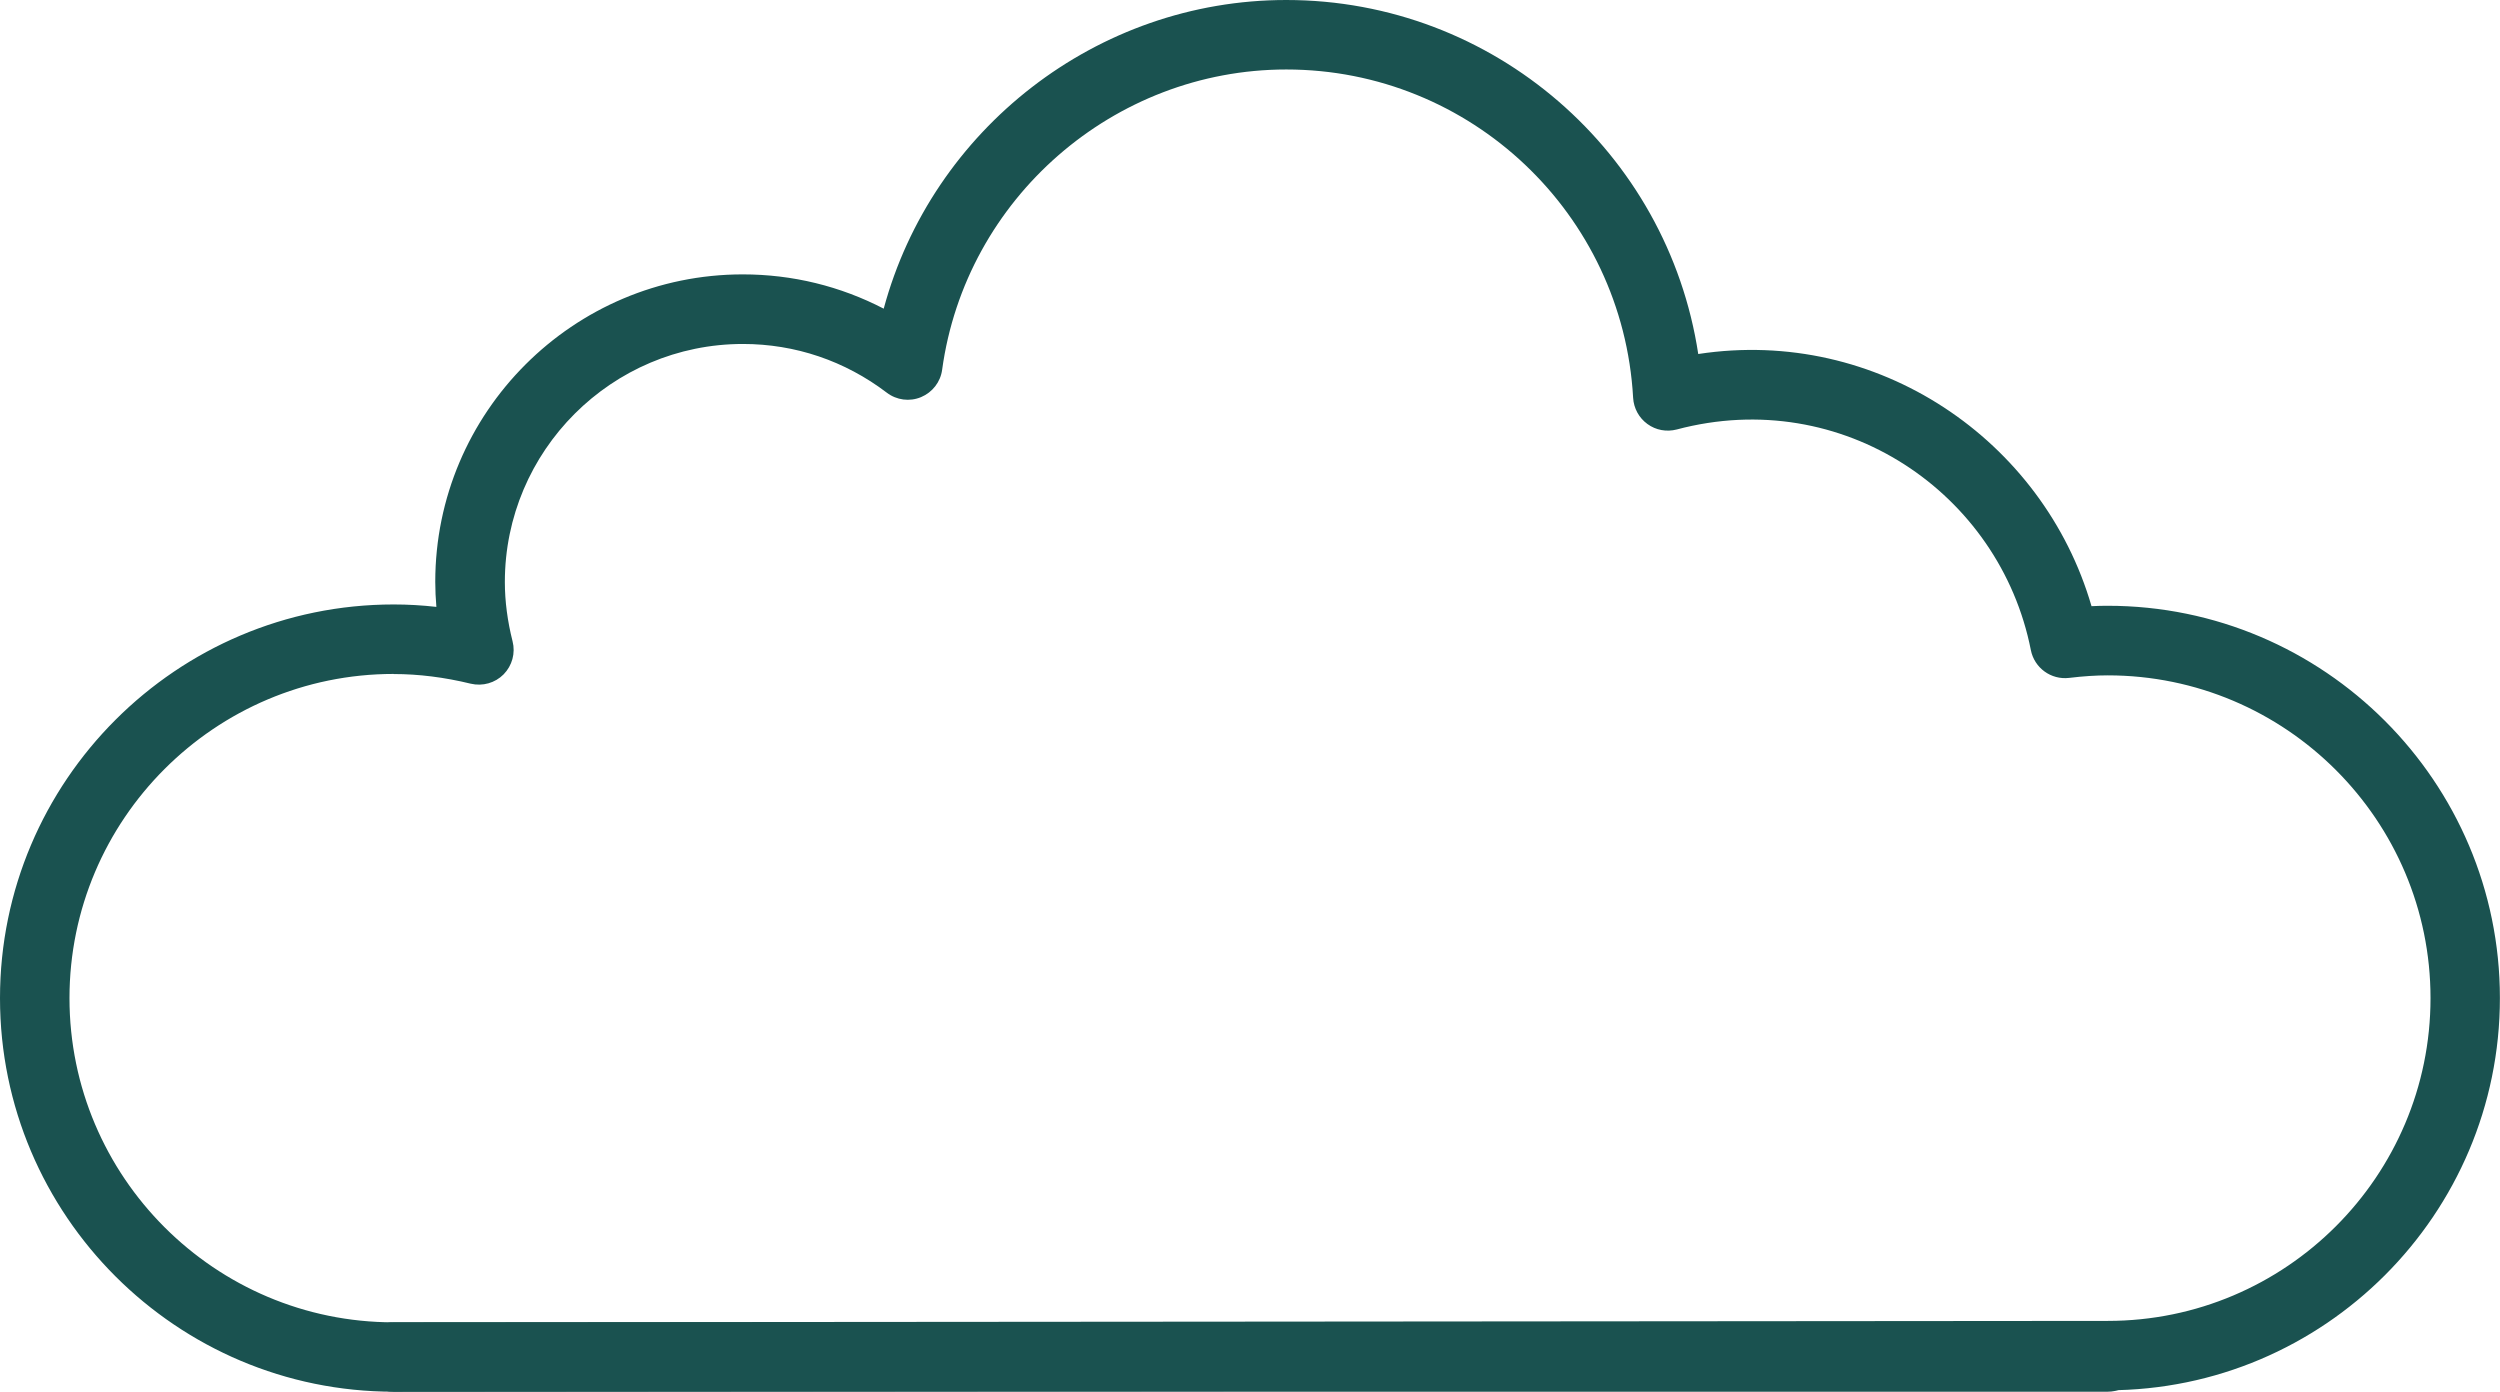 <?xml version="1.0" encoding="UTF-8"?>
<svg id="Layer_2" xmlns="http://www.w3.org/2000/svg" viewBox="0 0 246.46 137.2">
  <defs>
    <style>
      .cls-1 {
        fill: #1a5250;
      }
    </style>
  </defs>
  <g id="_x2014_ÎÓÈ_x5F_1">
    <g>
      <path class="cls-1" d="M38.81,137.2C17.41,137.2,0,119.8,0,98.4s17.41-38.81,38.81-38.81c1.39,0,2.79.08,4.21.24-.07-.83-.11-1.65-.11-2.46,0-16.72,13.6-30.32,30.32-30.32,4.89,0,9.61,1.16,13.89,3.38C91.88,12.77,108.11,0,126.8,0c20.46,0,37.6,15.04,40.62,34.9,17.66-2.7,34.01,8.46,38.77,24.86.55-.03,1.07-.04,1.59-.04,21.32,0,38.67,17.35,38.67,38.67s-17.35,38.67-38.67,38.67c-9.14,0-45.63.03-82.6.07-37.98.03-76.47.07-86.38.07ZM38.81,66.44c-17.62,0-31.96,14.34-31.96,31.96s14.34,31.96,31.96,31.96c9.9,0,48.39-.04,86.37-.07,36.98-.03,73.47-.07,82.61-.07,17.55,0,31.82-14.27,31.82-31.82s-14.28-31.82-31.82-31.82c-1.15,0-2.4.08-3.81.25-1.78.21-3.42-.98-3.77-2.74-3.05-15.49-18.59-26.09-34.91-21.75-1,.26-2.06.07-2.89-.54-.83-.6-1.35-1.55-1.41-2.58-1.01-18.15-16.03-32.37-34.19-32.37-17.03,0-31.62,12.73-33.93,29.6-.16,1.21-.96,2.23-2.08,2.7-1.13.47-2.41.3-3.38-.44-4.13-3.14-9.03-4.8-14.18-4.8-12.94,0-23.47,10.53-23.47,23.47,0,1.89.26,3.86.76,5.84.3,1.17-.04,2.4-.88,3.26-.84.85-2.07,1.2-3.25.92-2.58-.63-5.13-.95-7.59-.95Z"/>
      <path class="cls-1" d="M207.79,137.2H38.81c-1.89,0-3.42-1.53-3.42-3.42s1.53-3.42,3.42-3.42h168.98c1.89,0,3.42,1.53,3.42,3.42s-1.53,3.42-3.42,3.42Z"/>
    </g>
  </g>
</svg>